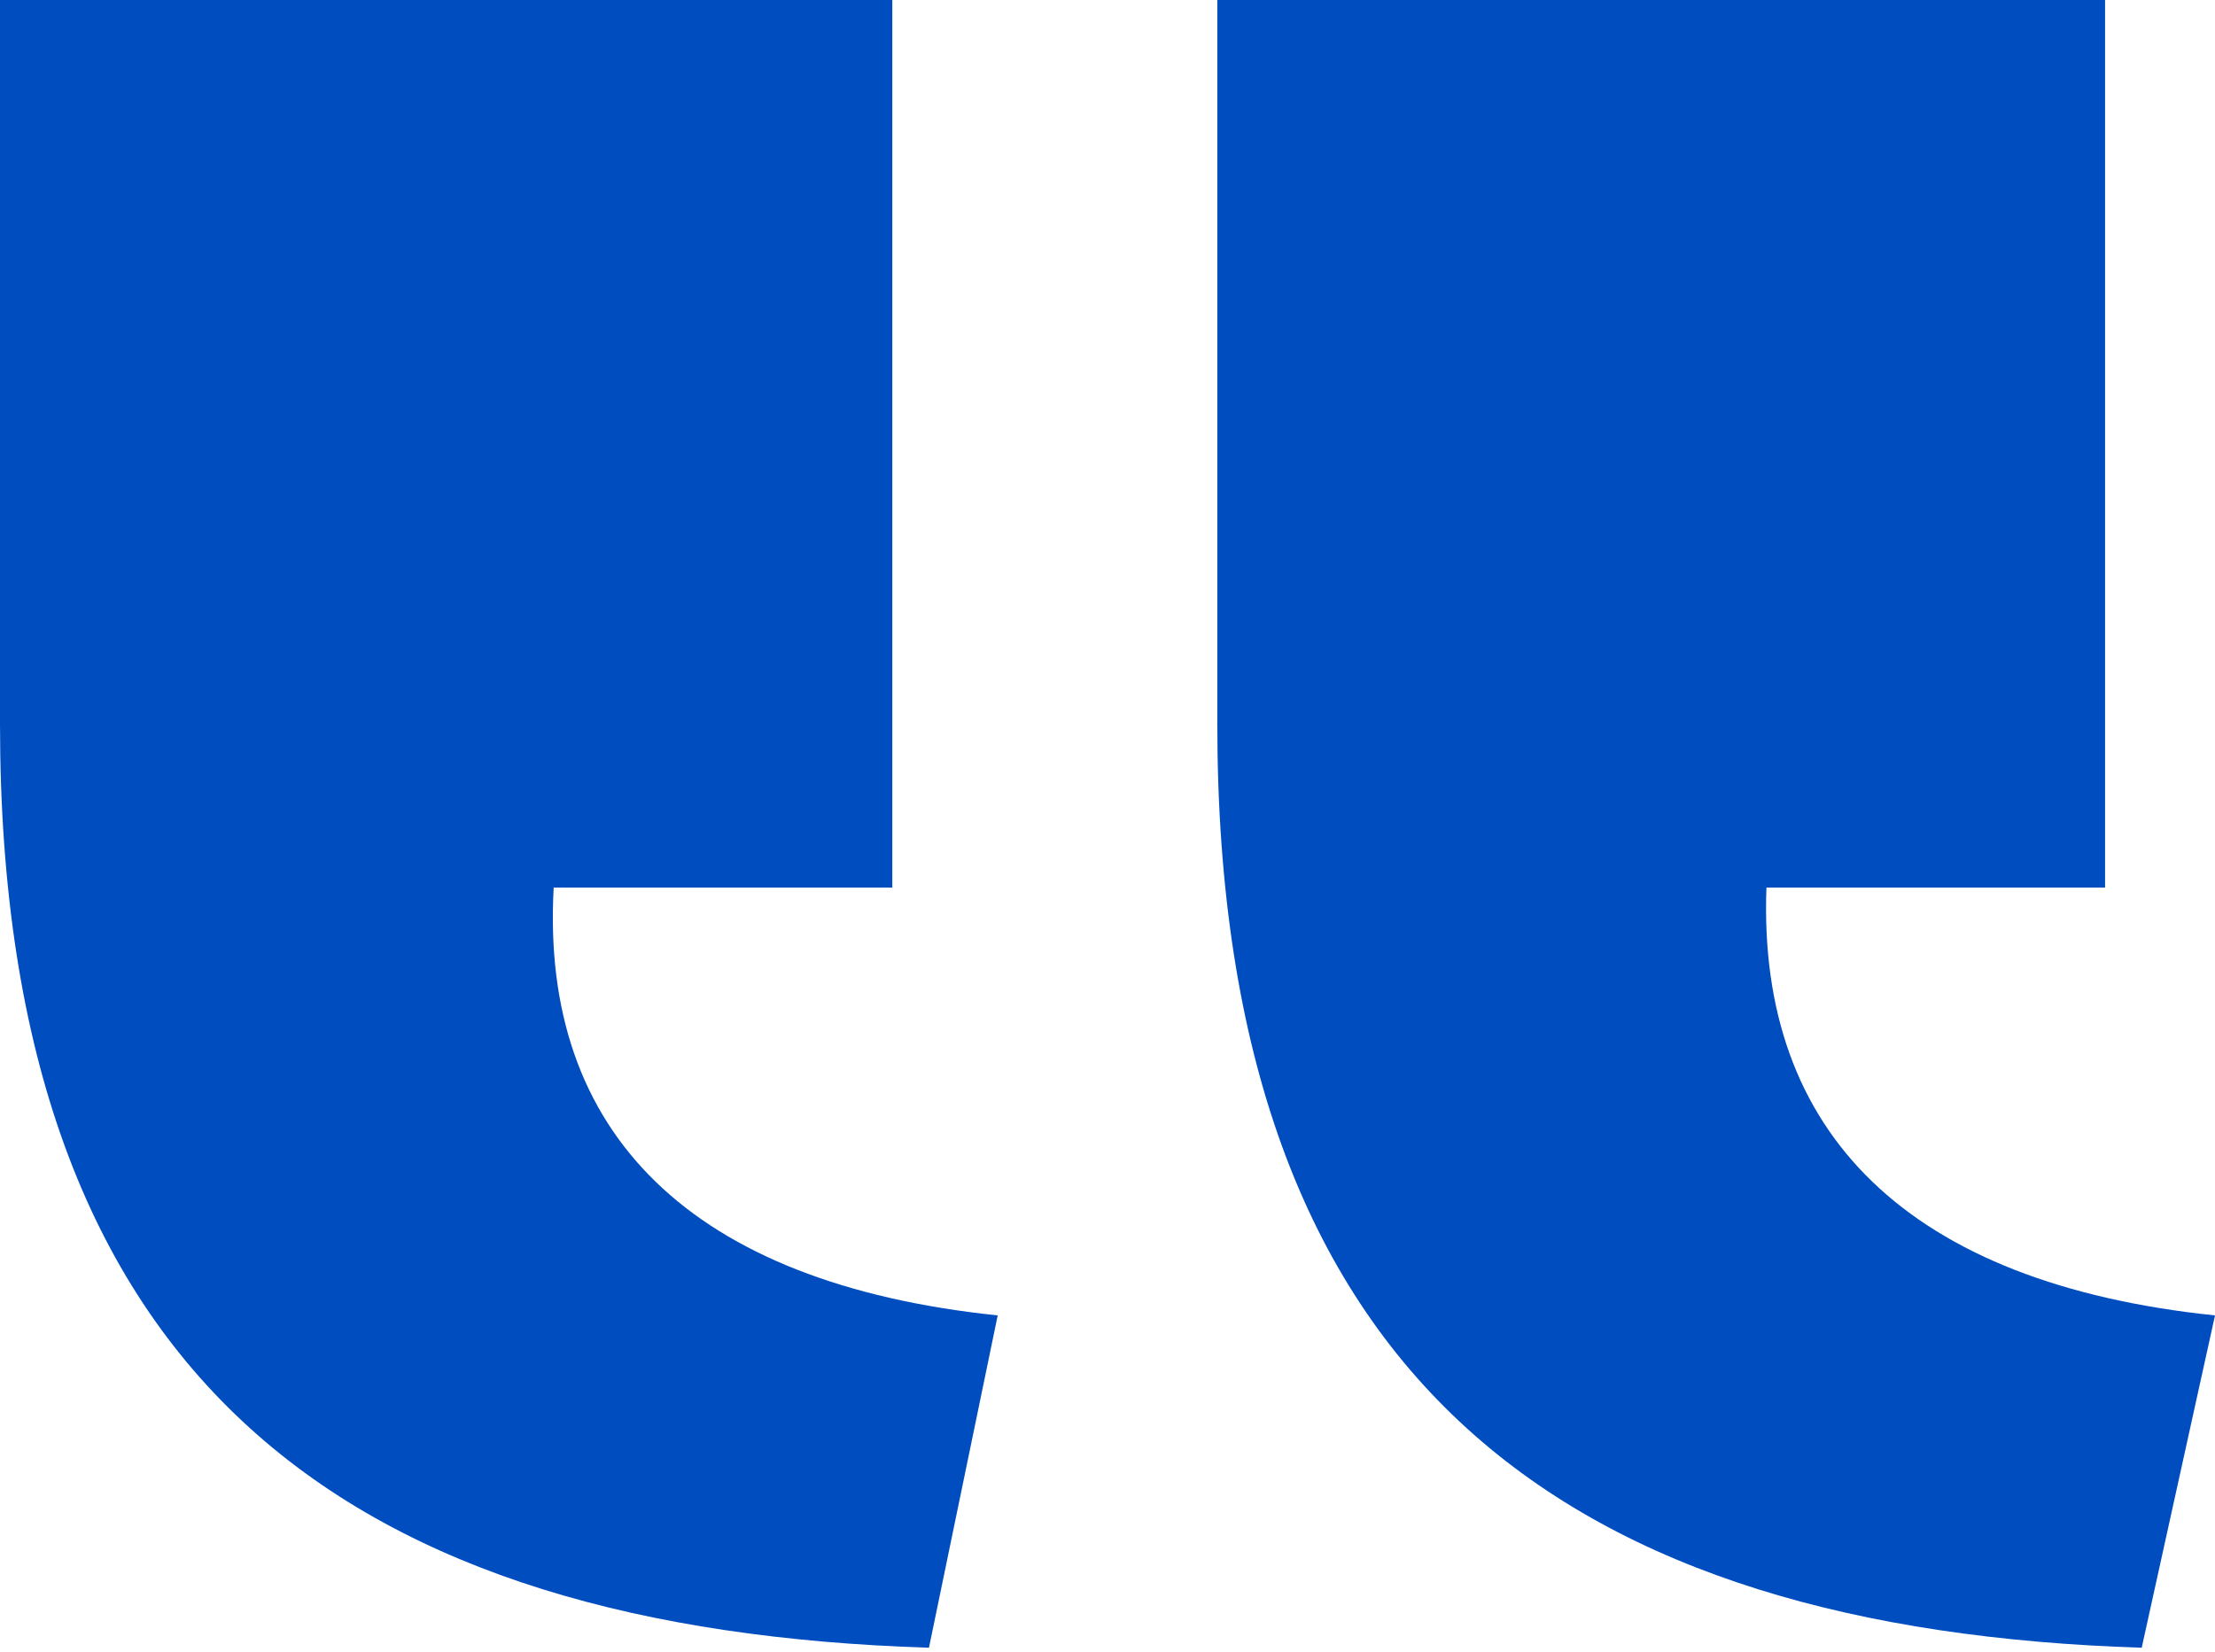 <svg width="500" height="373" viewBox="0 0 500 373" fill="none" xmlns="http://www.w3.org/2000/svg">
<path d="M5.57689e-06 163.401C5.57689e-06 313.464 80.548 367.95 209.698 372.036L225.214 297.005C156.018 289.797 121.905 255.913 124.986 200.406H201.426V0H5.57689e-06V163.401ZM274.786 163.401C274.786 313.464 355.334 367.95 483.457 372.036L500 297.005C430.804 289.797 396.691 255.913 398.745 200.406H475.185V0H274.786V163.401Z" fill="#004DC0"/>
</svg>

